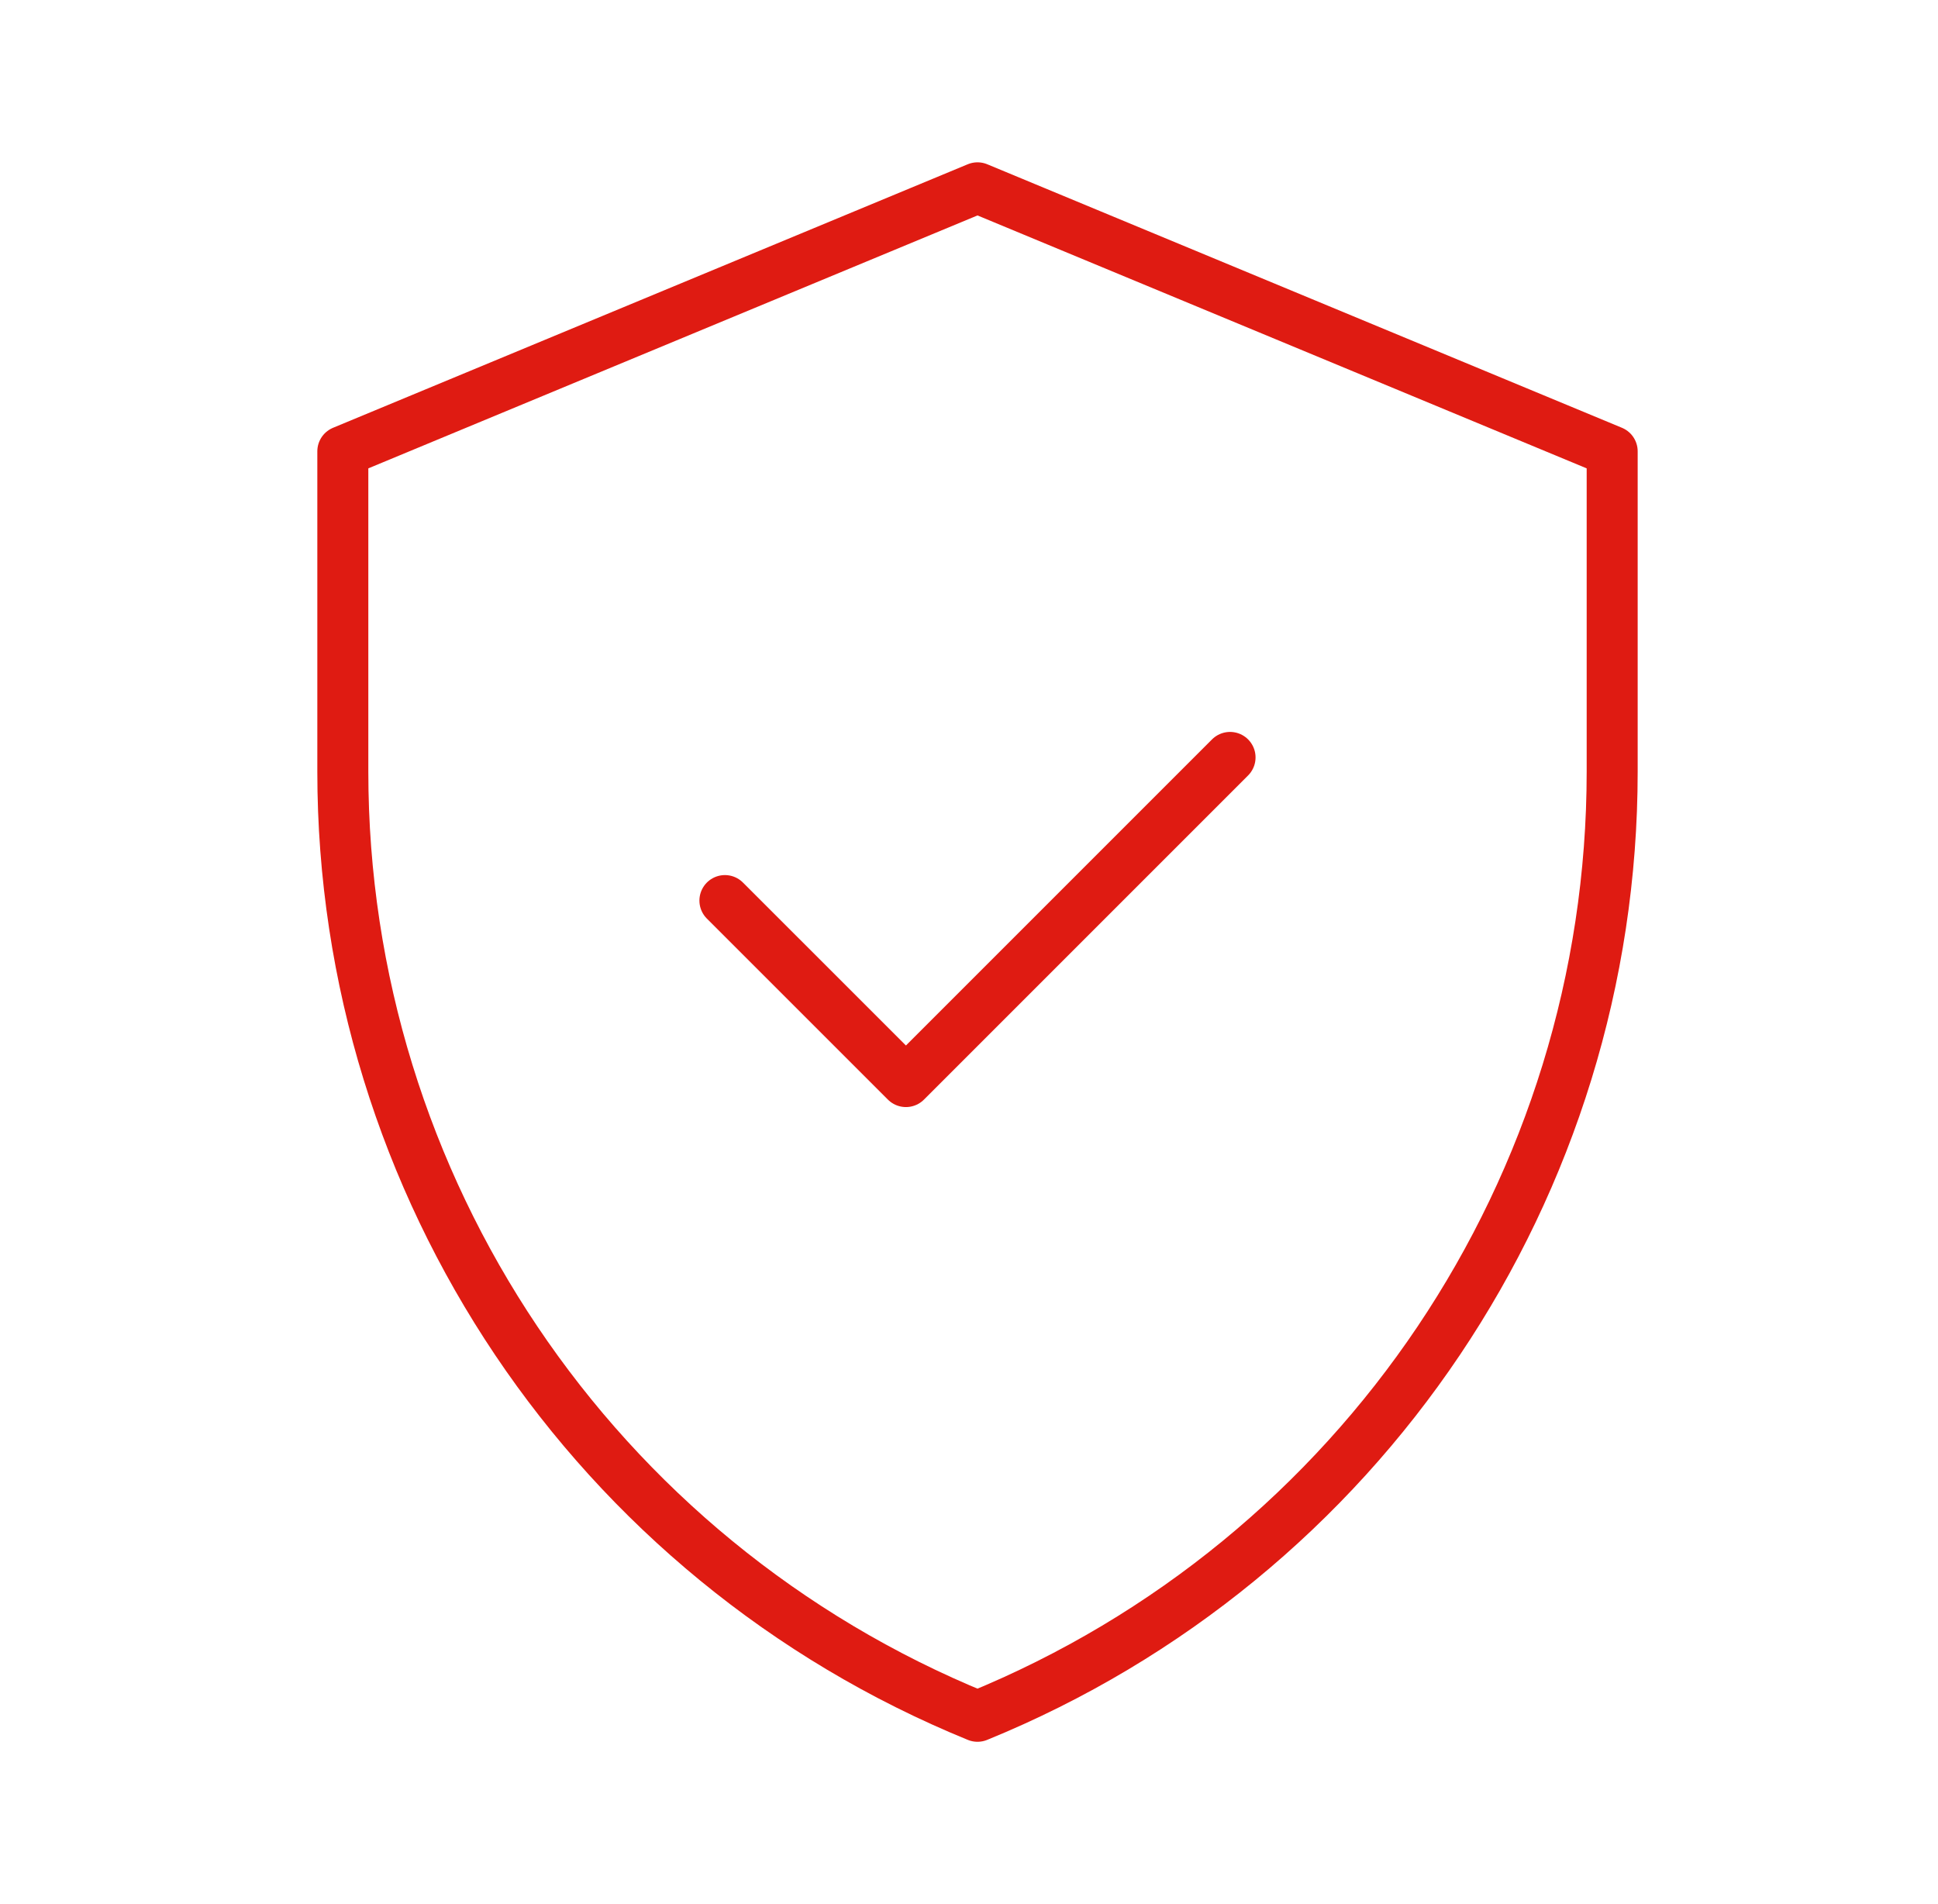 <?xml version="1.0" encoding="utf-8"?>
<svg xmlns="http://www.w3.org/2000/svg" fill="none" height="56" viewBox="0 0 57 56" width="57">
<mask height="56" id="mask0_1014_14295" maskUnits="userSpaceOnUse" style="mask-type:luminance" width="57" x="0" y="0">
<path d="M0.75 3.8147e-06H56.75V56H0.75V3.8147e-06Z" fill="white"/>
</mask>
<g mask="url(#mask0_1014_14295)">
<path d="M28.75 5.524L10.083 13.274V22.695C10.083 34.888 17.461 45.868 28.75 50.476C40.038 45.868 47.417 34.888 47.417 22.695V13.274L28.75 5.524Z" stroke="#DF1B12" stroke-linecap="round" stroke-linejoin="round" stroke-miterlimit="10" stroke-width="1.5"/>
<path d="M21.321 26.486L26.645 31.809L36.178 22.276" stroke="#DF1B12" stroke-linecap="round" stroke-linejoin="round" stroke-miterlimit="10" stroke-width="1.5"/>
</g>
</svg>